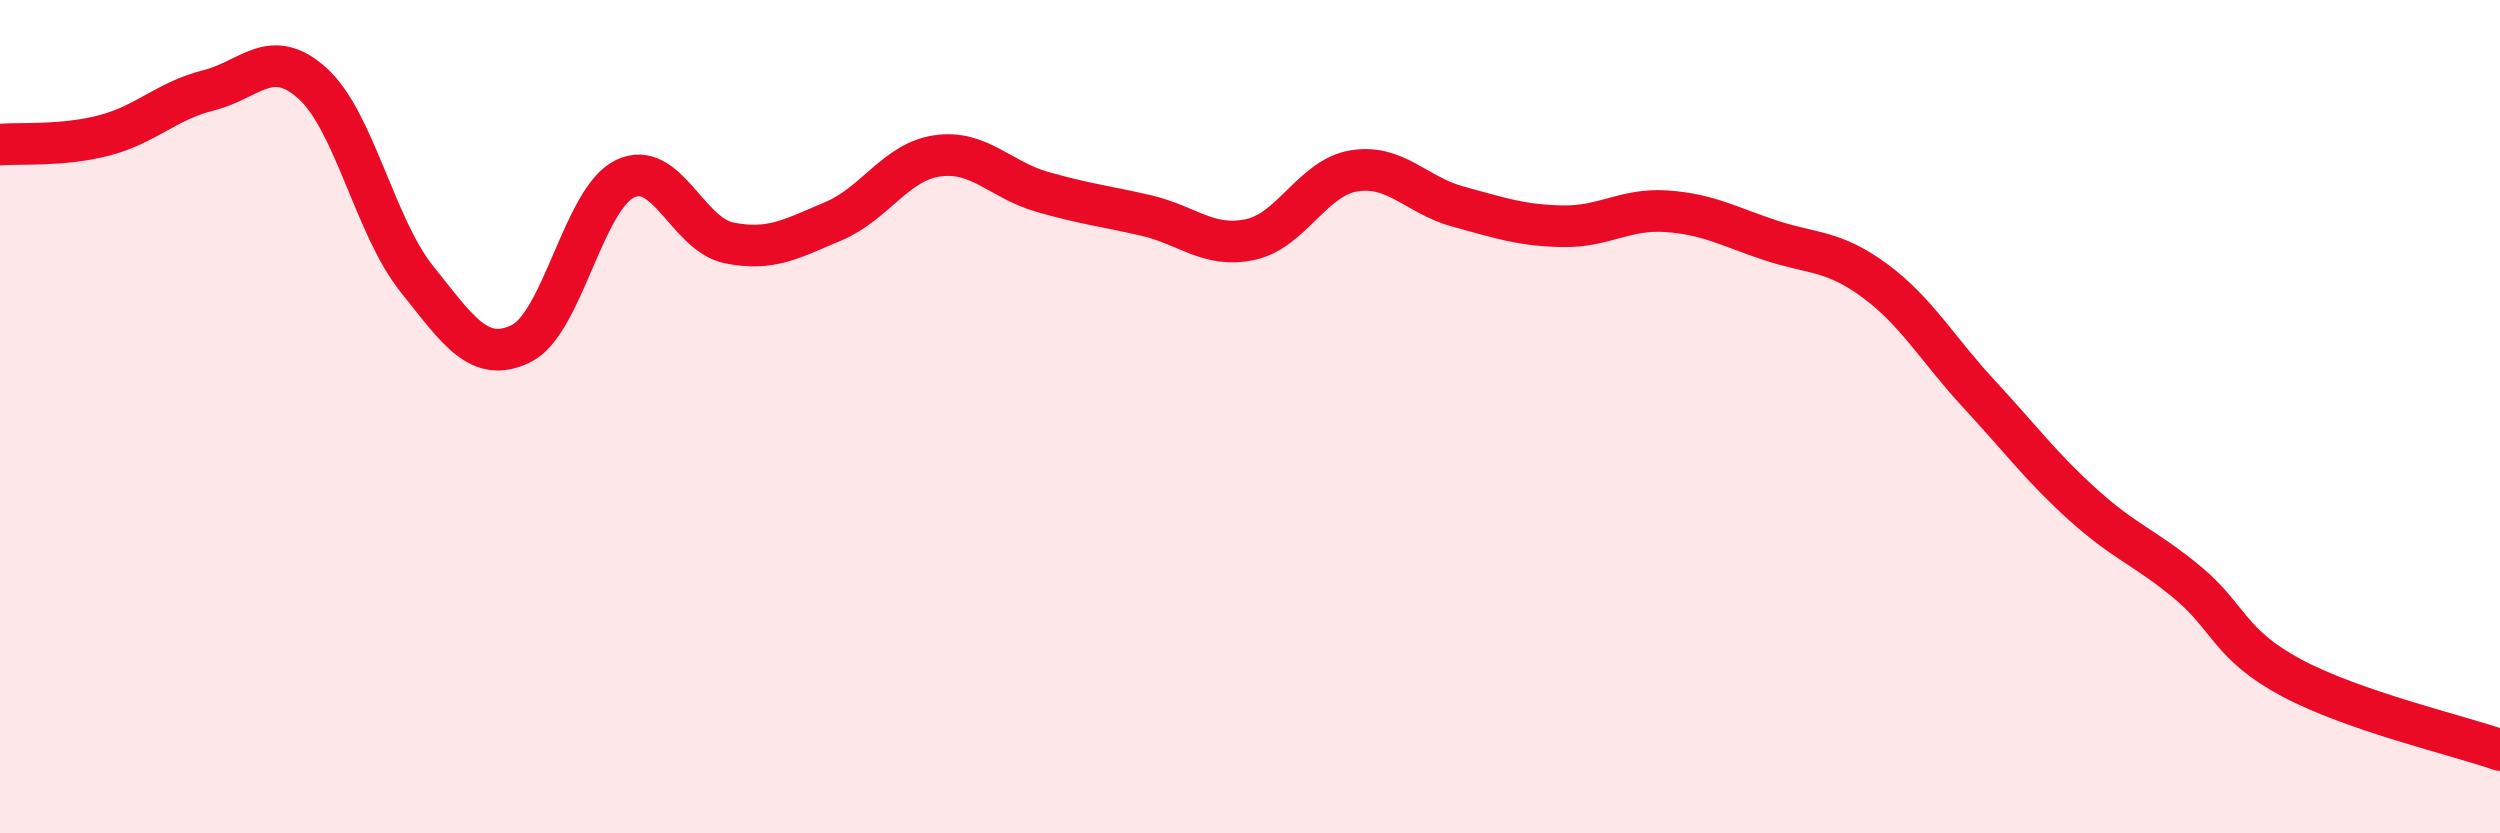 
    <svg width="60" height="20" viewBox="0 0 60 20" xmlns="http://www.w3.org/2000/svg">
      <path
        d="M 0,3.47 C 0.5,3.43 1.5,3.51 2.5,3.25 C 3.5,2.99 4,2.42 5,2.17 C 6,1.92 6.5,1.1 7.5,2 C 8.5,2.9 9,5.44 10,6.69 C 11,7.94 11.5,8.73 12.5,8.25 C 13.5,7.77 14,4.77 15,4.29 C 16,3.81 16.5,5.63 17.5,5.83 C 18.5,6.03 19,5.73 20,5.31 C 21,4.89 21.5,3.88 22.5,3.74 C 23.5,3.6 24,4.31 25,4.6 C 26,4.89 26.5,4.94 27.5,5.17 C 28.5,5.4 29,5.96 30,5.75 C 31,5.54 31.5,4.26 32.5,4.1 C 33.5,3.94 34,4.69 35,4.96 C 36,5.23 36.5,5.41 37.5,5.43 C 38.5,5.45 39,5 40,5.07 C 41,5.14 41.5,5.44 42.5,5.77 C 43.5,6.1 44,6 45,6.74 C 46,7.48 46.5,8.38 47.5,9.46 C 48.5,10.54 49,11.22 50,12.12 C 51,13.02 51.5,13.15 52.5,13.98 C 53.5,14.81 53.5,15.47 55,16.27 C 56.5,17.07 59,17.65 60,18L60 20L0 20Z"
        fill="#EB0A25"
        opacity="0.1"
        stroke-linecap="round"
        stroke-linejoin="round"
      />
      <path
        d="M 0,3.47 C 0.5,3.43 1.5,3.51 2.5,3.25 C 3.5,2.99 4,2.42 5,2.17 C 6,1.92 6.5,1.1 7.5,2 C 8.5,2.9 9,5.44 10,6.69 C 11,7.94 11.5,8.73 12.5,8.25 C 13.5,7.77 14,4.77 15,4.29 C 16,3.81 16.5,5.63 17.5,5.83 C 18.5,6.03 19,5.73 20,5.31 C 21,4.89 21.5,3.88 22.5,3.74 C 23.5,3.6 24,4.31 25,4.6 C 26,4.89 26.5,4.94 27.5,5.17 C 28.5,5.4 29,5.96 30,5.75 C 31,5.54 31.5,4.26 32.5,4.1 C 33.5,3.94 34,4.69 35,4.96 C 36,5.23 36.5,5.41 37.5,5.43 C 38.5,5.45 39,5 40,5.07 C 41,5.14 41.5,5.44 42.5,5.77 C 43.5,6.1 44,6 45,6.74 C 46,7.48 46.5,8.38 47.5,9.46 C 48.5,10.54 49,11.22 50,12.12 C 51,13.02 51.5,13.15 52.5,13.98 C 53.5,14.81 53.5,15.47 55,16.27 C 56.5,17.07 59,17.65 60,18"
        stroke="#EB0A25"
        stroke-width="1"
        fill="none"
        stroke-linecap="round"
        stroke-linejoin="round"
      />
    </svg>
  